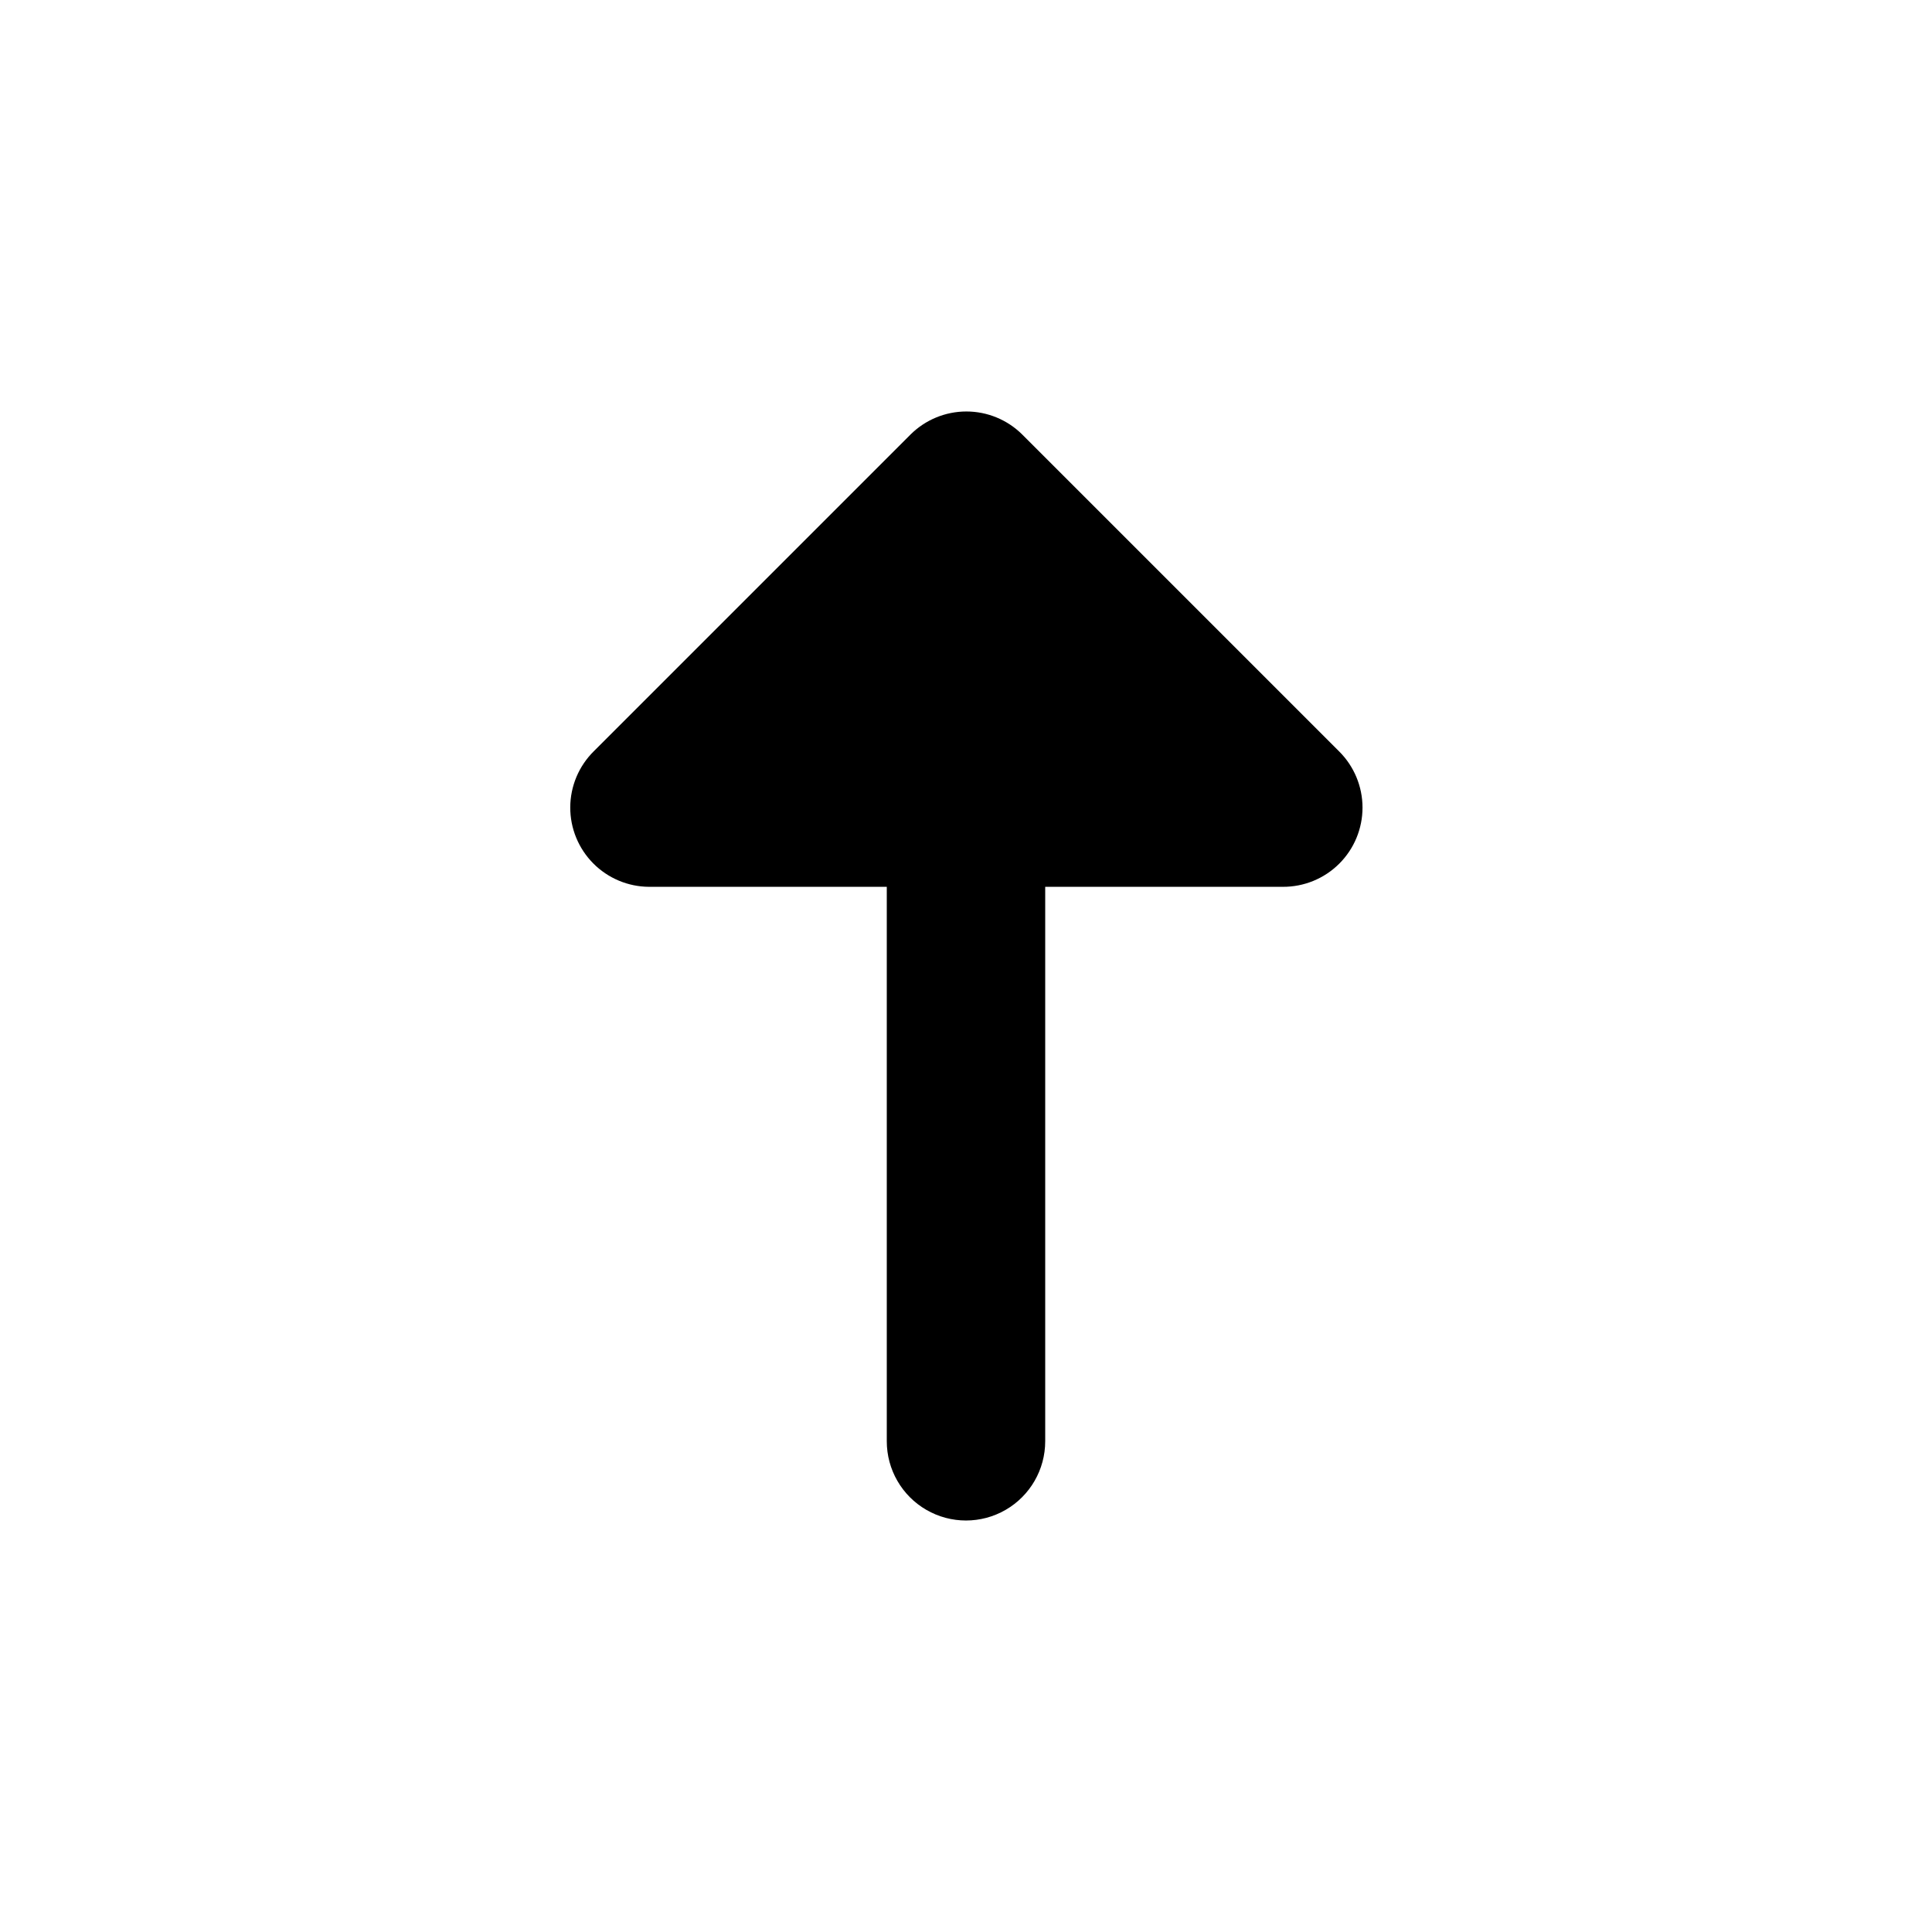 <?xml version="1.0" encoding="UTF-8"?>
<!-- The Best Svg Icon site in the world: iconSvg.co, Visit us! https://iconsvg.co -->
<svg fill="#000000" width="800px" height="800px" version="1.1" viewBox="144 144 512 512" xmlns="http://www.w3.org/2000/svg">
 <path d="m316.03 379.01h62.977v146.95-0.004c0 7.5 4 14.43 10.496 18.18 6.492 3.75 14.496 3.75 20.992 0 6.492-3.75 10.496-10.68 10.496-18.18v-146.94h62.977-0.004c5.594 0.031 10.965-2.168 14.93-6.113 3.965-3.941 6.191-9.305 6.188-14.898-0.004-5.59-2.242-10.949-6.211-14.887l-83.969-83.969c-3.934-3.91-9.254-6.102-14.801-6.102-5.543 0-10.863 2.191-14.797 6.102l-83.969 83.969c-3.953 3.922-6.188 9.25-6.211 14.816-0.023 5.57 2.168 10.918 6.09 14.871 3.918 3.953 9.25 6.188 14.816 6.211z"/>
</svg>
